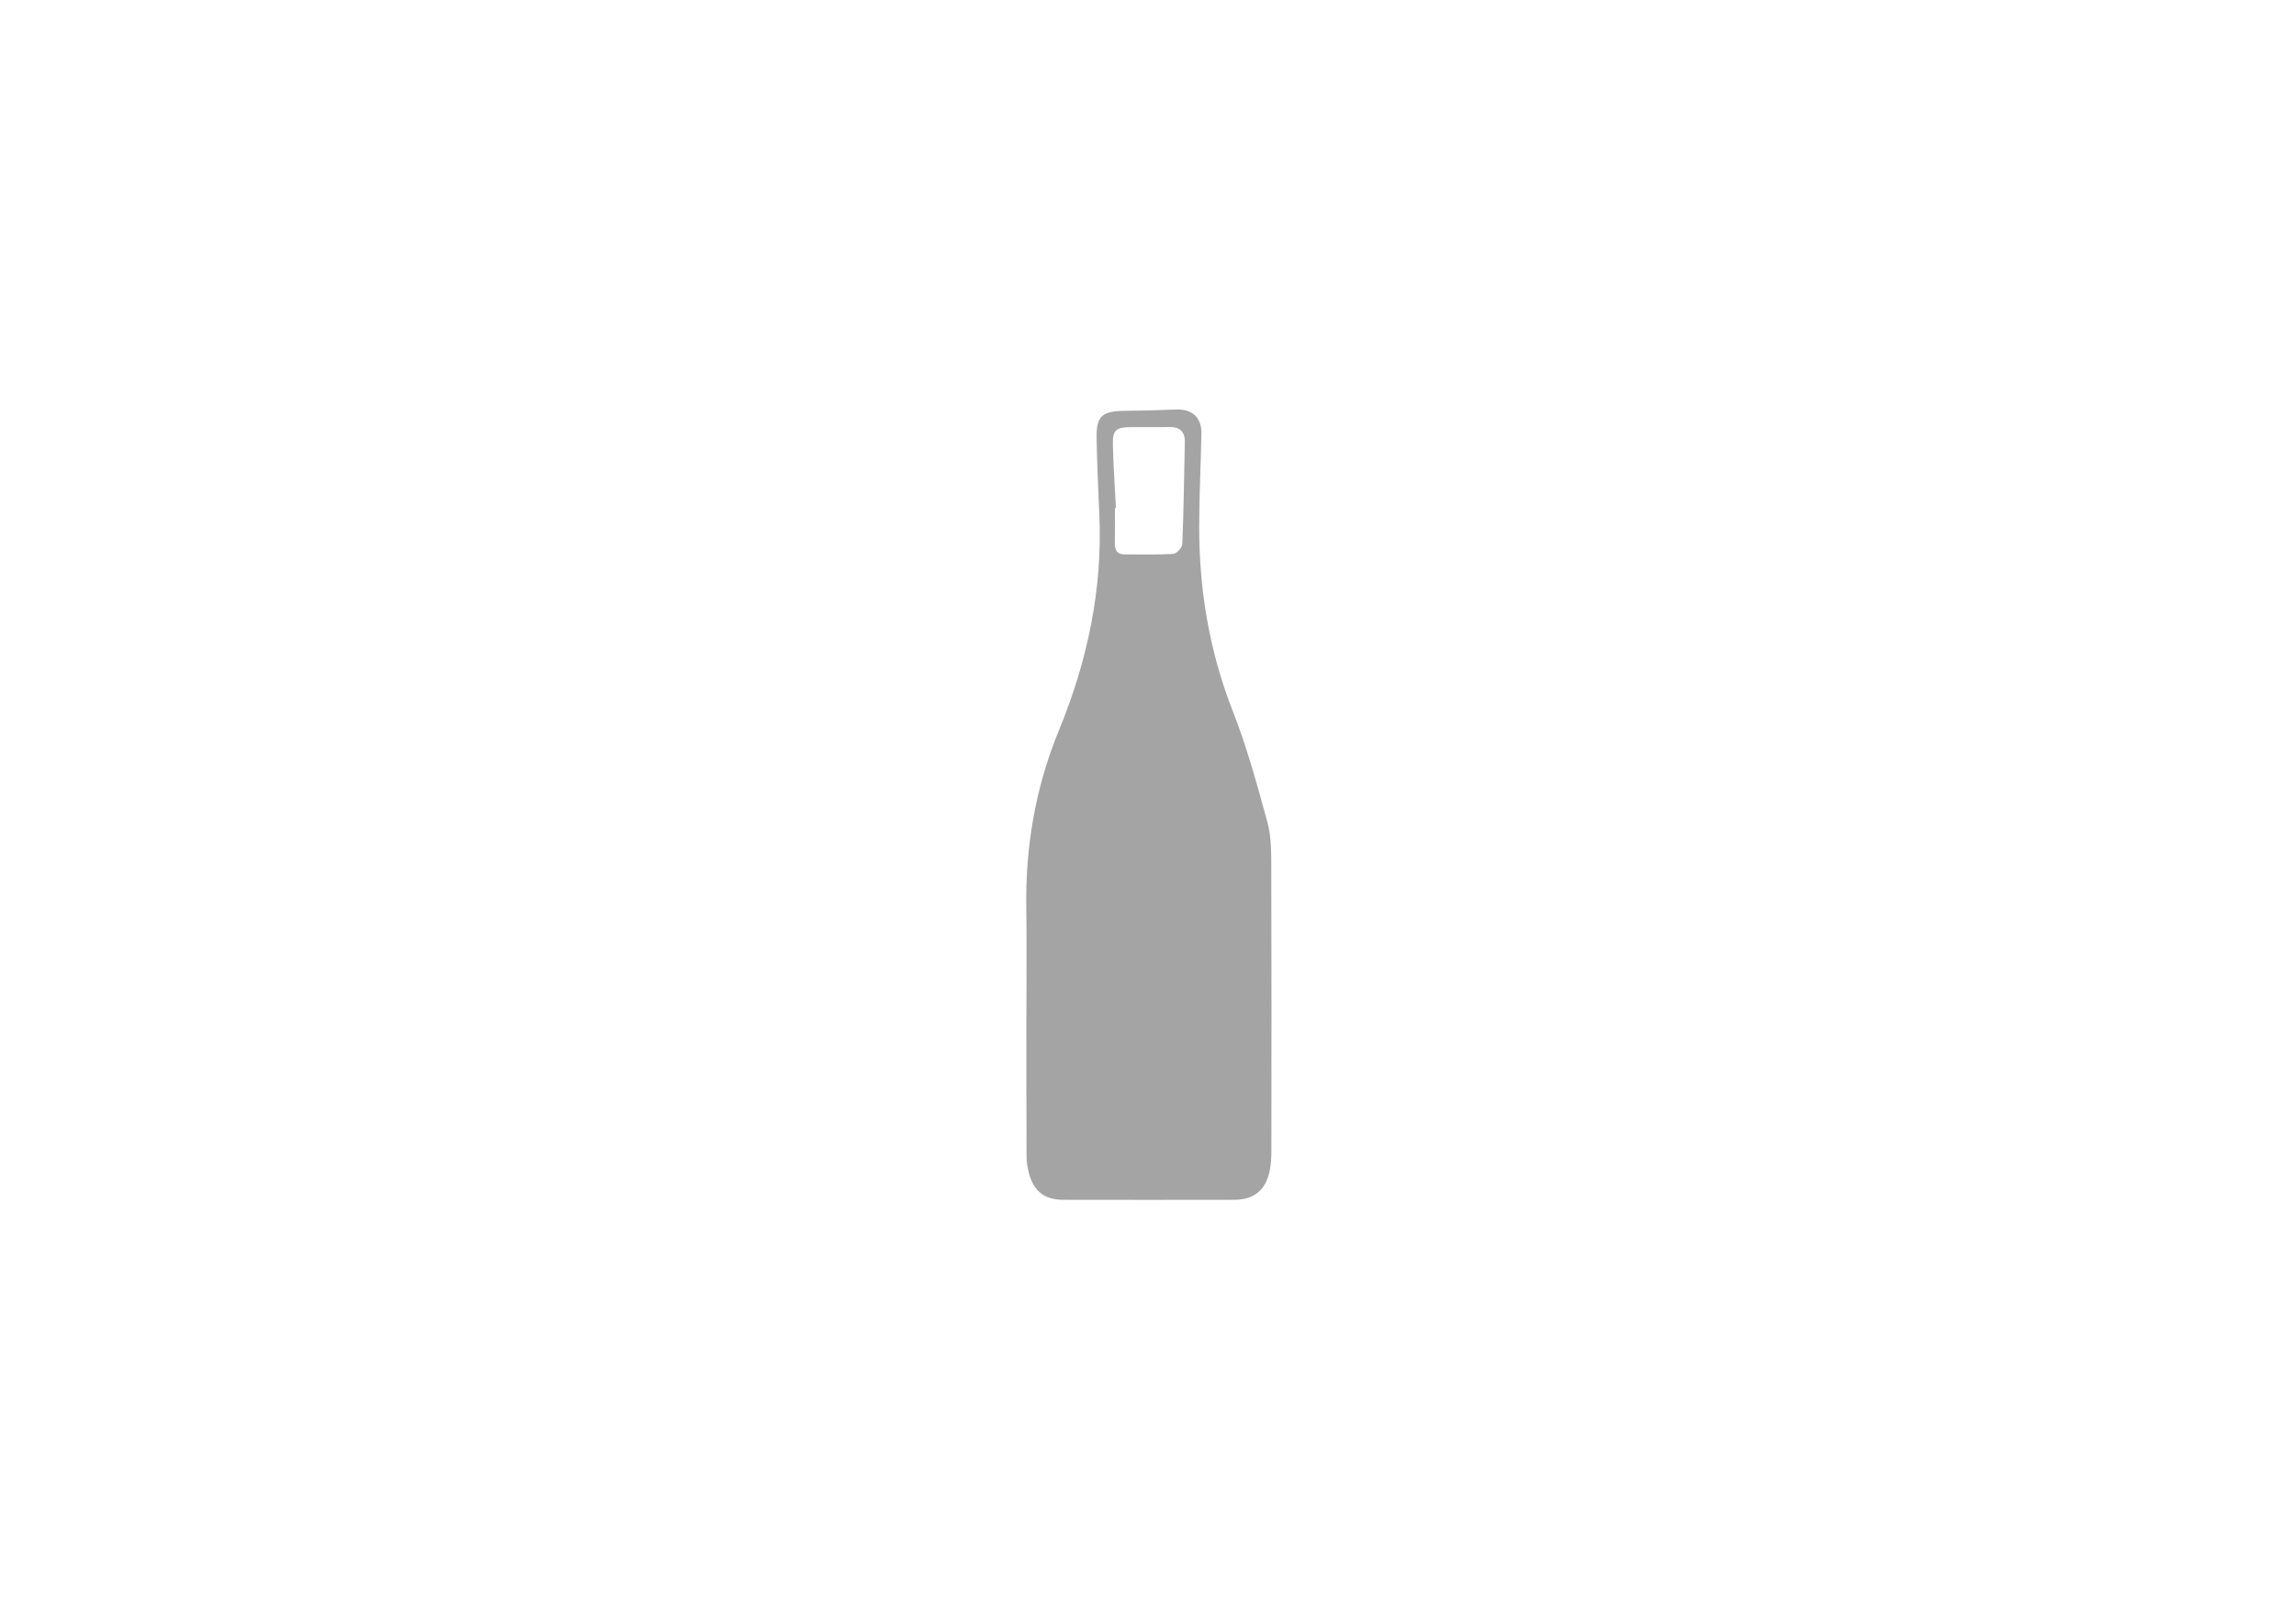 <?xml version="1.0" encoding="utf-8"?>
<!-- Generator: Adobe Illustrator 24.1.1, SVG Export Plug-In . SVG Version: 6.00 Build 0)  -->
<svg version="1.1" id="Capa_1" xmlns="http://www.w3.org/2000/svg" xmlns:xlink="http://www.w3.org/1999/xlink" x="0px" y="0px"
	 viewBox="0 0 425.2 297.64" style="enable-background:new 0 0 425.2 297.64;" xml:space="preserve">
<style type="text/css">
	.st0{fill:#A4A4A4;}
</style>
<g>
	<path class="st0" d="M190.08,187.92c0-6.58,0.08-13.16-0.02-19.74c-0.18-11.38,1.69-22.32,6.04-32.9
		c5.28-12.84,8.14-26.2,7.48-40.18c-0.22-4.65-0.41-9.3-0.5-13.95c-0.07-4.02,0.99-4.99,4.99-5.05c3.24-0.04,6.49-0.12,9.73-0.25
		c2.94-0.12,4.74,1.45,4.69,4.41c-0.1,5.73-0.4,11.46-0.41,17.19c-0.02,11.75,1.87,23.13,6.19,34.17
		c2.63,6.71,4.55,13.72,6.45,20.69c0.73,2.68,0.7,5.61,0.71,8.42c0.06,17.49,0.04,34.98,0.02,52.47c0,1.24-0.08,2.51-0.33,3.72
		c-0.73,3.52-2.92,5.29-6.49,5.3c-10.58,0.02-21.15,0.02-31.73,0c-3.42-0.01-5.45-1.57-6.33-4.86c-0.28-1.04-0.46-2.13-0.46-3.2
		C190.06,205.41,190.08,196.66,190.08,187.92z M206.66,94.1c-0.06,0-0.13,0.01-0.19,0.01c0,2.16,0.03,4.32-0.01,6.49
		c-0.02,1.28,0.38,2.09,1.82,2.08c2.99-0.02,5.99,0.1,8.98-0.09c0.62-0.04,1.66-1.14,1.69-1.79c0.26-6.3,0.34-12.61,0.47-18.92
		c0.04-2-0.98-2.84-2.95-2.79c-2.33,0.06-4.66-0.01-6.99,0.02c-2.86,0.03-3.45,0.51-3.38,3.32C206.19,86.31,206.46,90.2,206.66,94.1
		z"/>
</g>
</svg>
